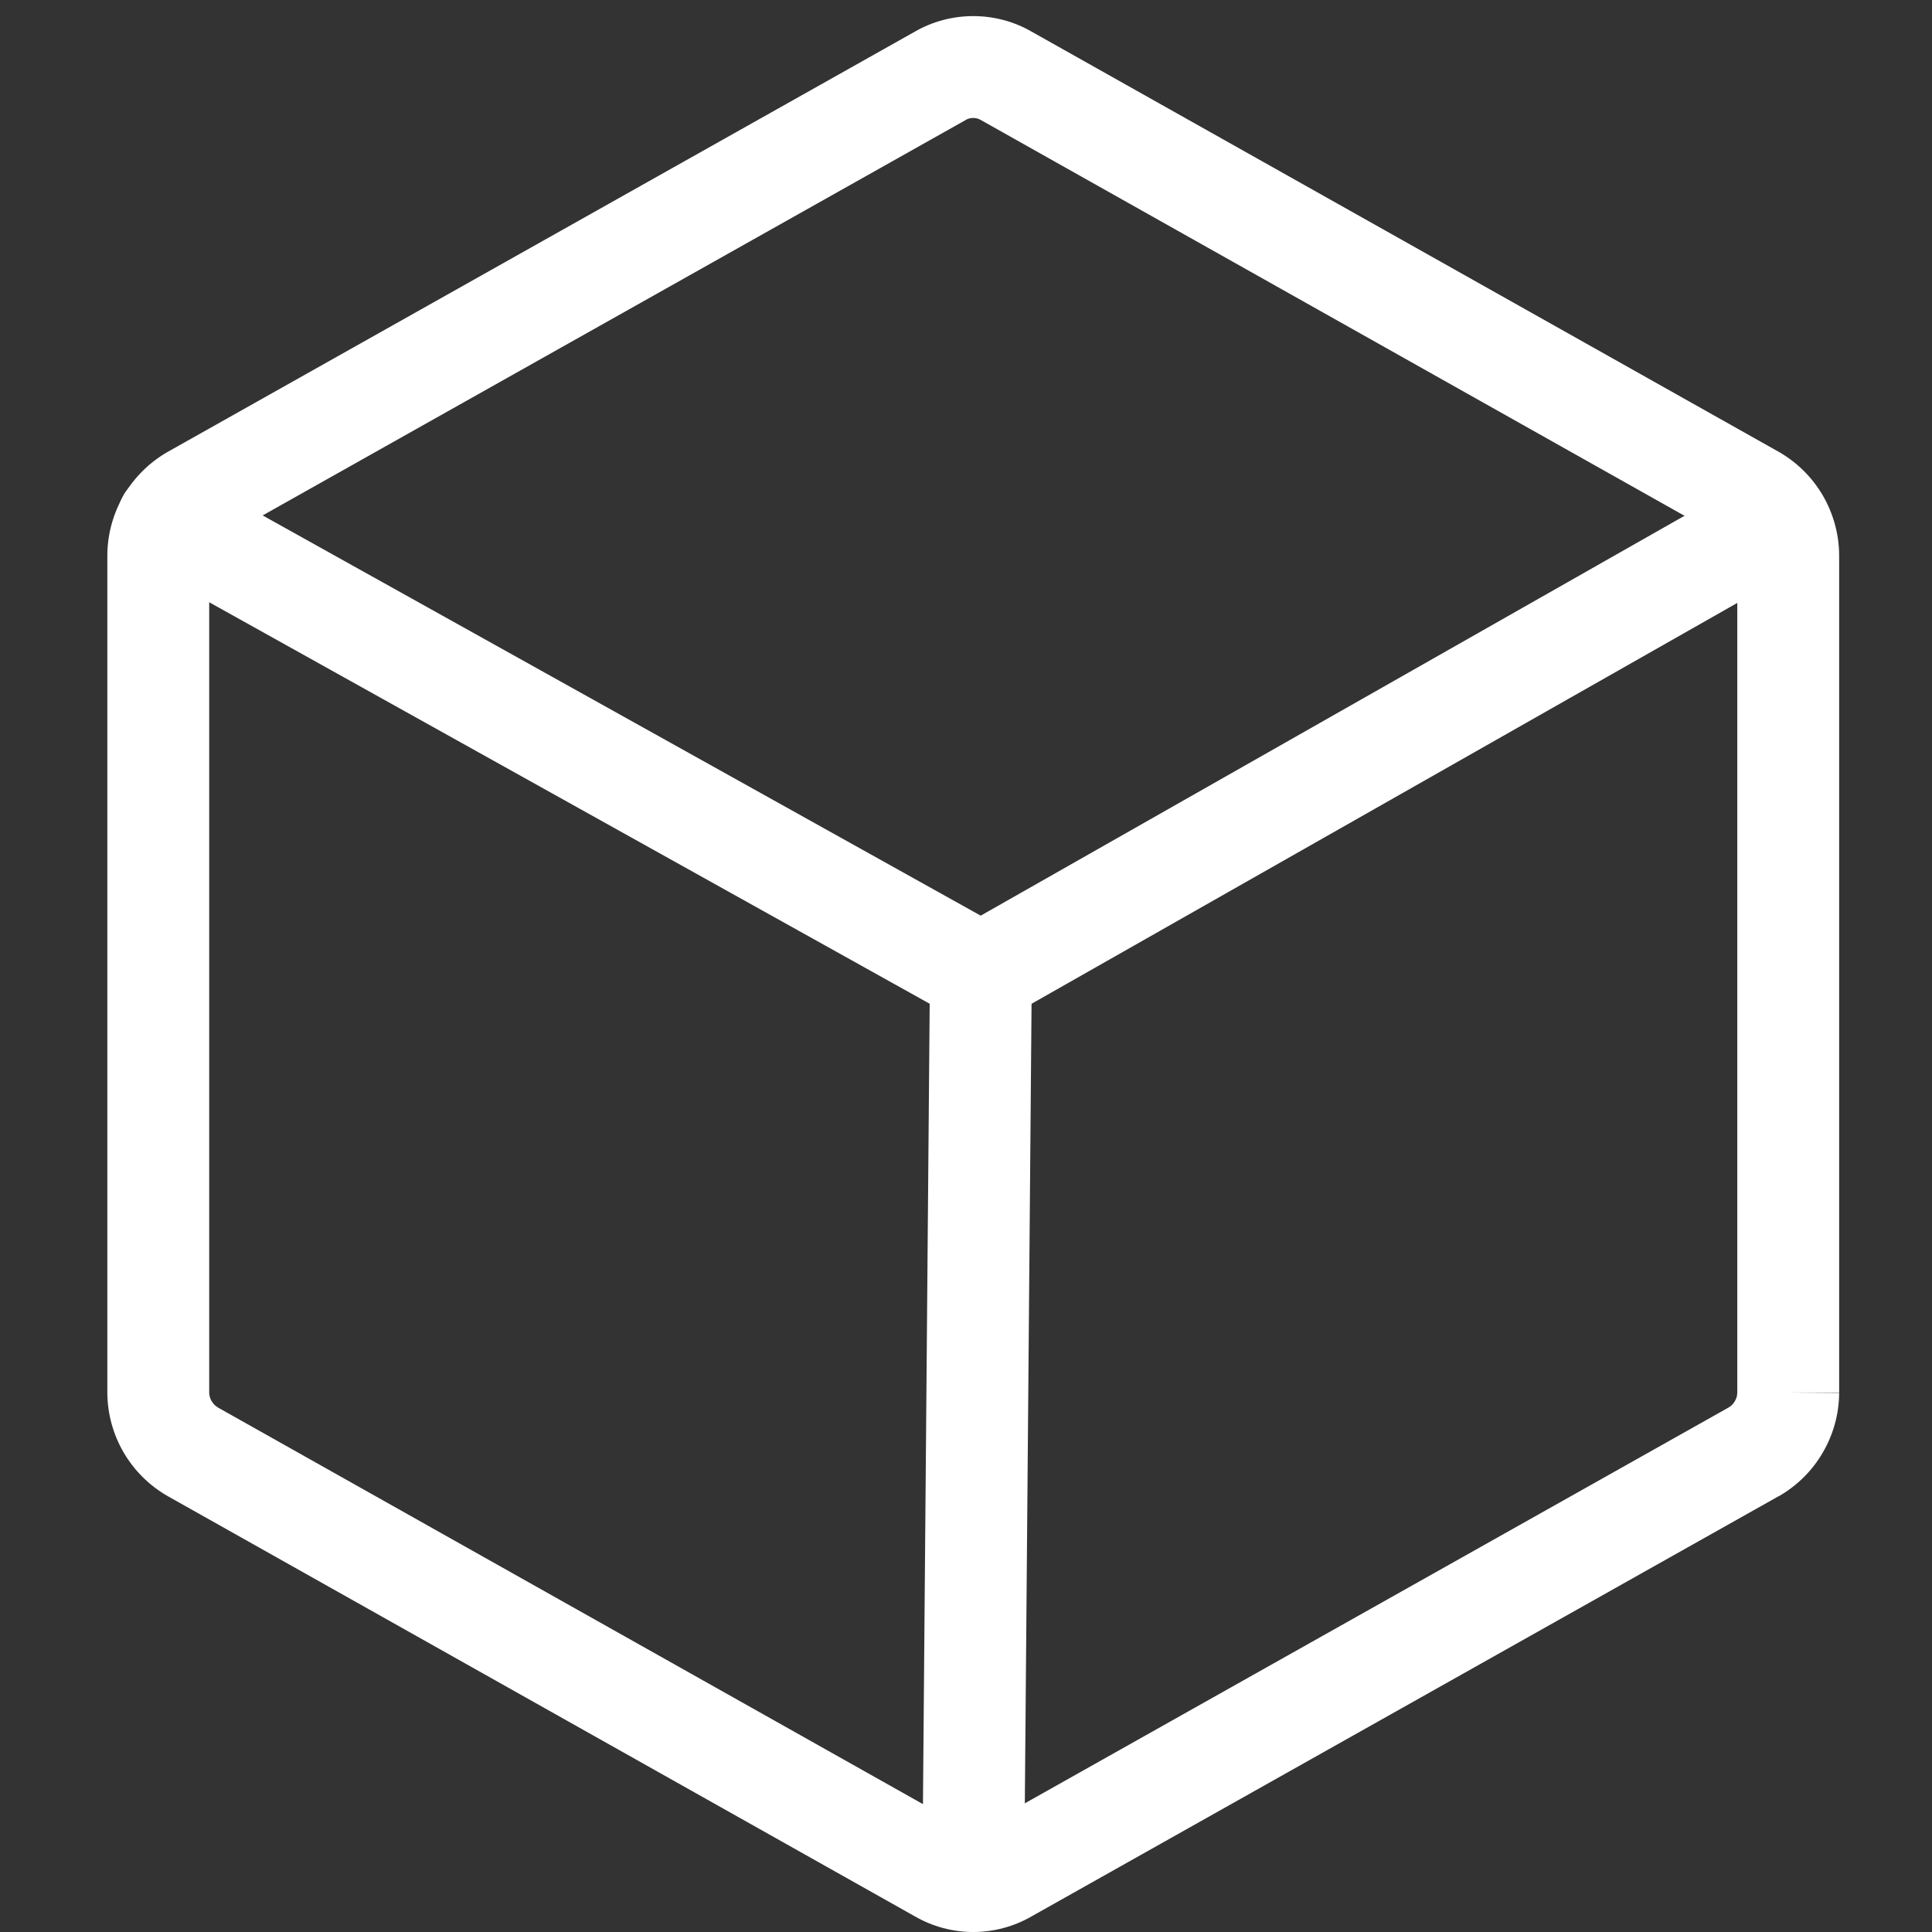 <svg width="18" height="18" viewBox="0 0 18 18" fill="none" xmlns="http://www.w3.org/2000/svg">
<rect x="0" y="0" width="18" height="18" fill="#333333" stroke="none"/>
<path fill-rule="evenodd" clip-rule="evenodd" d="M8.525 0.294C8.69 0.199 8.877 0.15 9.068 0.15C9.258 0.15 9.445 0.199 9.61 0.294L16.571 4.209C16.741 4.306 16.883 4.446 16.982 4.615C17.081 4.785 17.134 4.977 17.135 5.173V12.974H16.66L17.135 12.977C17.134 13.173 17.081 13.365 16.982 13.534C16.883 13.704 16.741 13.844 16.571 13.941L16.569 13.941L9.61 17.855C9.445 17.95 9.258 18 9.068 18C8.877 18 8.69 17.95 8.525 17.855L1.566 13.941L1.564 13.94C1.394 13.843 1.252 13.703 1.153 13.534C1.054 13.365 1.001 13.172 1 12.976V5.173C1.001 4.977 1.054 4.784 1.153 4.615C1.252 4.446 1.394 4.306 1.564 4.209L1.566 4.208L8.525 0.294ZM16.186 12.973V5.177C16.186 5.148 16.178 5.12 16.163 5.095C16.148 5.07 16.128 5.049 16.102 5.035L9.138 1.118C9.117 1.105 9.092 1.099 9.067 1.099C9.042 1.099 9.018 1.105 8.996 1.118L8.992 1.121L2.033 5.035C2.008 5.049 1.987 5.07 1.972 5.095C1.957 5.12 1.949 5.148 1.949 5.177V12.973C1.949 13.001 1.957 13.03 1.972 13.055C1.987 13.08 2.008 13.1 2.033 13.115L8.996 17.032C9.018 17.044 9.042 17.05 9.067 17.05C9.092 17.05 9.117 17.044 9.138 17.032L9.143 17.029L16.102 13.115C16.127 13.101 16.149 13.08 16.163 13.055C16.178 13.03 16.186 13.002 16.186 12.973Z" fill="white"/>
<path fill-rule="evenodd" clip-rule="evenodd" d="M1.147 4.62C1.208 4.51 1.311 4.429 1.432 4.395C1.553 4.36 1.682 4.375 1.792 4.437L9.137 8.531L16.339 4.439C16.448 4.379 16.577 4.364 16.697 4.398C16.817 4.432 16.918 4.512 16.98 4.62C17.042 4.729 17.058 4.857 17.026 4.977C16.994 5.098 16.915 5.2 16.808 5.264L9.373 9.487C9.302 9.528 9.222 9.549 9.141 9.549C9.059 9.55 8.979 9.529 8.908 9.489L1.33 5.266C1.22 5.204 1.139 5.102 1.105 4.981C1.071 4.86 1.086 4.73 1.147 4.62Z" fill="white"/>
<path fill-rule="evenodd" clip-rule="evenodd" d="M9.143 8.6C9.205 8.601 9.267 8.614 9.324 8.638C9.381 8.662 9.433 8.697 9.477 8.742C9.521 8.786 9.555 8.839 9.579 8.897C9.602 8.954 9.614 9.016 9.613 9.079L9.542 17.526C9.541 17.652 9.49 17.772 9.4 17.86C9.311 17.948 9.189 17.997 9.064 17.997C8.938 17.995 8.817 17.945 8.729 17.855C8.641 17.765 8.592 17.644 8.593 17.518L8.664 9.071C8.665 9.009 8.678 8.947 8.702 8.89C8.726 8.832 8.762 8.78 8.806 8.737C8.85 8.693 8.903 8.658 8.961 8.635C9.019 8.612 9.08 8.6 9.143 8.6Z" fill="white"/>
</svg>
